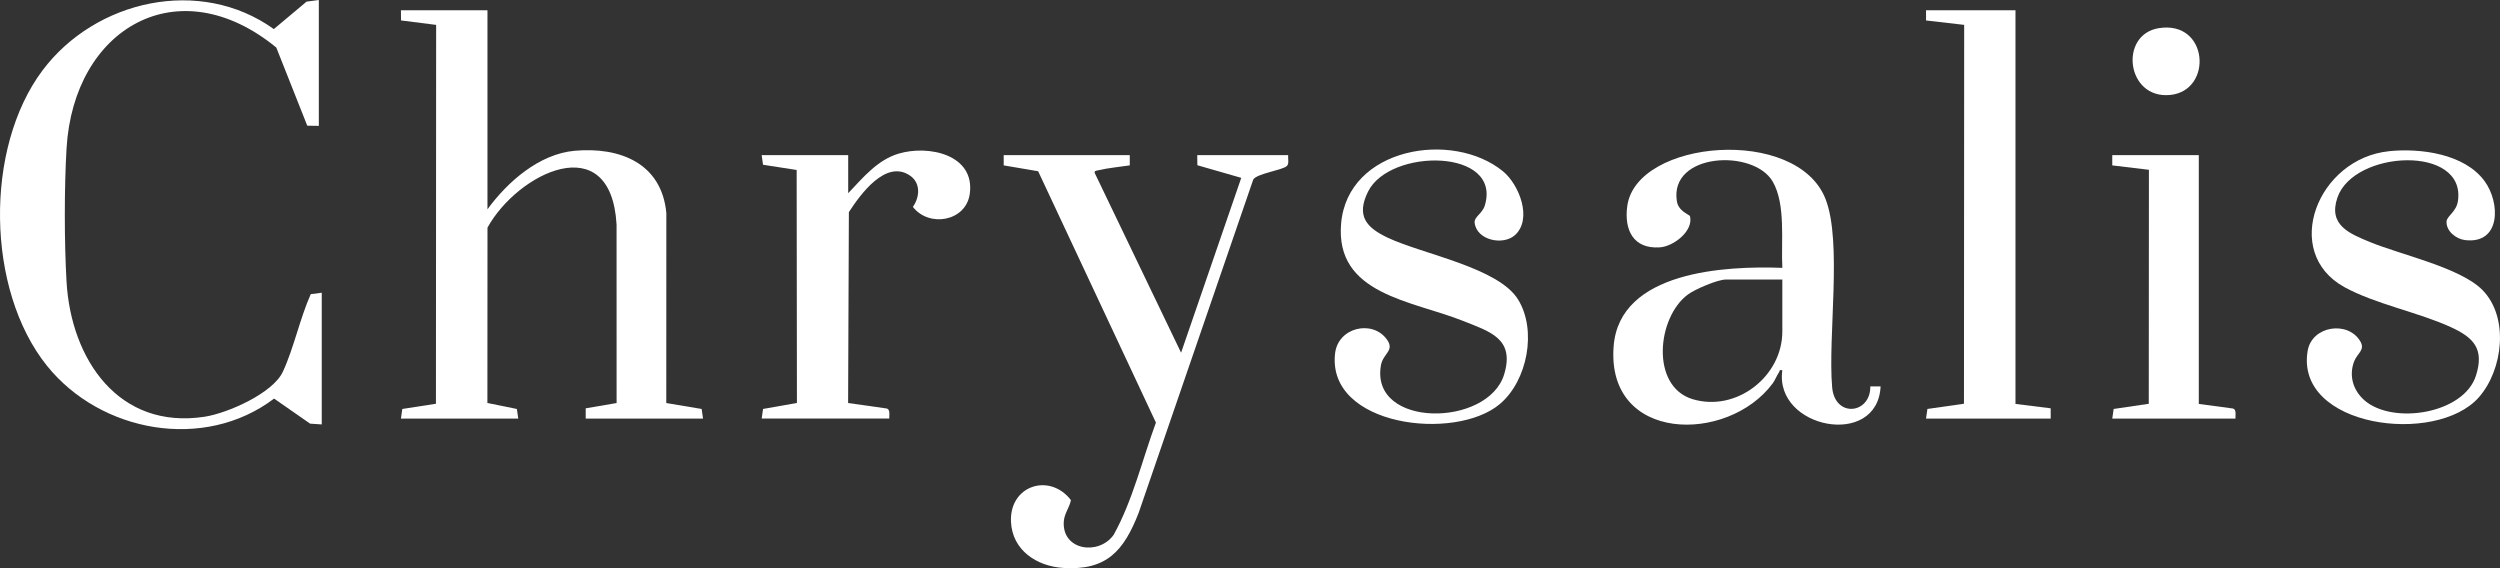 <?xml version="1.0" encoding="UTF-8"?>
<svg id="Layer_2" data-name="Layer 2" xmlns="http://www.w3.org/2000/svg" viewBox="0 0 1703.82 387.24">
  <rect x="0" y="0" width="1703.82" height="387.24" fill="#333333" stroke="none"/>
  <defs>
    <style>
      .cls-1 {
        fill: #fff;
      }
    </style>
  </defs>
  <g id="Layer_1-2" data-name="Layer 1">
    <g>
      <path class="cls-1" d="M332.22,6.98v135.65c13.68-18.72,35.24-37.73,59.48-39.88,30.9-2.74,59.22,8.55,62.43,42.39l-.04,129.54,24.11,4.04.93,6.55h-79.95v-6.99s21.05-3.6,21.05-3.6l-.02-121.61c-3.82-66.69-67.5-35.14-87.97,2.06l-.06,119.51,20.09,4.09.94,6.54h-79.95l.93-6.55,22.92-3.56.14-258.2-23.94-3.04-.05-6.93h58.97Z"/>
      <path class="cls-1" d="M217.29,0v85.78l-7.88-.12-21.1-53.25C121.52-22.33,50.15,18.98,45.35,101.2c-1.57,26.79-1.56,64.06,0,90.85,3.08,52.89,35.51,101.01,94.21,91.95,15.52-2.4,46.41-15.96,53.22-30.67,7.52-16.23,11.61-36.29,19-52.85l7.5-.99v89.77l-7.95-.54-24.53-17.08c-47.69,36.13-118.28,23.09-154.81-22.37C-9.51,197.59-10.76,100.94,28.99,47.96,65.03-.06,136.41-16.19,186.62,19.82L208.92,1.12l8.37-1.12Z"/>
      <path class="cls-1" d="M1274.67,263.32h7.01c-1.98,42.6-72.66,28.77-66.97-10.96-2.39-.55-1.62.42-2.23,1.3-1.52,2.2-2.73,5.44-4.33,7.61-30.64,41.35-113.62,40.56-108.4-25.4,4.04-51.1,76.12-54.79,114.97-53.32-.98-17.49,2.5-43.19-6.56-58.79-13.09-22.53-70.52-19.64-65.34,13.34,1.11,7.07,8.69,9.14,8.96,10.24,2.5,10.11-11.28,20.62-20.54,21.24-18.18,1.22-24.43-11.95-22.21-28.17,6.23-45.37,115.66-54.75,135.14-4.73,11.45,29.41,1.51,93.61,4.48,128.19,1.82,21.2,26.3,18.32,26.02-.54ZM1214.71,190.51h-38.48c-5.69,0-20.93,6.57-25.81,10.15-21.13,15.5-25.73,62.62,3.1,71.37,29.65,9,61.19-15.28,61.19-46.1v-35.41Z"/>
      <path class="cls-1" d="M769.97,105.73v6.97c-6.79,1.06-14.61,1.71-21.2,3.31-1.12.27-3.37.27-2.63,2.01l58.8,122.36,41.01-119.17-29.9-8.6-.1-6.88h61.96c-.22,2.24.83,5.99-.98,7.5-3.48,2.89-20.33,5.03-22.81,9.15l-78.13,227.24c-10.06,25.68-21.71,39.42-51.53,37.43-18.03-1.2-34.6-12.12-35.45-31.51-1.08-24.72,26.34-33.54,40.86-14.71-1.01,5.26-4.55,9.08-4.88,14.79-1.12,19.59,23.83,23.09,33.97,8.92,13.09-23.57,19.5-51.2,28.84-76.53l-80.27-171.31-23.48-3.99v-6.97s85.94,0,85.94,0Z"/>
      <polygon class="cls-1" points="1373.61 6.98 1373.61 275.29 1397.61 278.28 1397.6 285.27 1312.65 285.27 1313.58 278.72 1338.5 275.15 1338.64 16.95 1312.66 13.95 1312.65 6.98 1373.61 6.98"/>
      <path class="cls-1" d="M1032.47,160.24c-7.98,7.22-26.02,3.63-27.46-8.39-.48-4.04,5.21-6.24,6.88-11.64,12.1-39.15-64.76-39.52-79.55-9.57-8.17,16.54-1.16,24.49,13.56,31.42,23.88,11.24,75.27,20.24,88.74,42.1,12.93,20.99,6.36,55.22-12.34,71.11-30.43,25.85-118.09,15.35-112.41-34.39,2.02-17.67,25.01-23.04,34.98-9.97,6.21,8.14-2.3,9.64-3.75,18.19-7.29,42.91,73.08,42.17,84.01,6.05,7.38-24.38-9.63-29.11-28.04-36.45-34.85-13.89-87.33-17.96-83.07-66.45,4.54-51.72,75.83-63.66,110.29-35.52,11.06,9.04,20.28,32.54,8.17,43.52Z"/>
      <path class="cls-1" d="M1628.26,103.03c21.42-2.17,51.32,1.76,65,20.33,10.92,14.82,11.21,43.29-13.35,40.25-6.06-.75-12.73-6.05-12.53-12.53.12-3.85,6.7-6.56,7.79-14.18,5.48-38.35-71.05-34.72-82.16-2.21-6.4,18.74,8.18,24.5,22.47,30.38,20.94,8.61,61.28,17.3,76.33,32.54,18.42,18.65,14.05,54.53-2.42,73.18-29.23,33.09-125.4,20.41-116.66-31.65,2.89-17.21,27.63-20.78,35.93-6.42,3.46,5.99-2.26,7.99-4.4,13.96-3.47,9.68-.47,19.44,7.19,26.15,19.19,16.79,67.72,9.35,76.02-16.91,5.72-18.08-1.49-25.8-17.08-32.94-22.28-10.2-51.67-15.78-72.59-27.29-43.3-23.83-18.33-87.7,30.44-92.64Z"/>
      <path class="cls-1" d="M578.08,131.66c10.01-10.5,19.85-22.66,34.43-26.98,20.36-6.03,52.06.63,48.43,27.39-2.56,18.86-27.81,23.19-38.79,8.92,4.64-6.51,5.47-16.07-1.74-21.16-16.55-11.68-34.08,12.7-41.88,24.75l-.52,130.09,26.41,3.74c2.52.79,1.5,4.83,1.64,6.85h-86.95l.93-6.55,23.09-4.09-.18-158.78-22.92-3.56-.93-6.55h58.97v25.93Z"/>
      <path class="cls-1" d="M1498.54,105.73v169.56l23.34,3.14c2.51.79,1.52,4.7,1.65,6.84h-83.95l.93-6.55,23.94-3.53.1-159.47-24.98-3v-6.99h58.97Z"/>
      <path class="cls-1" d="M1471.3,19.19c34.04-5.45,37.08,42.74,7.63,45.54-29.83,2.83-34.92-41.17-7.63-45.54Z"/>
    </g>
  </g>
</svg>